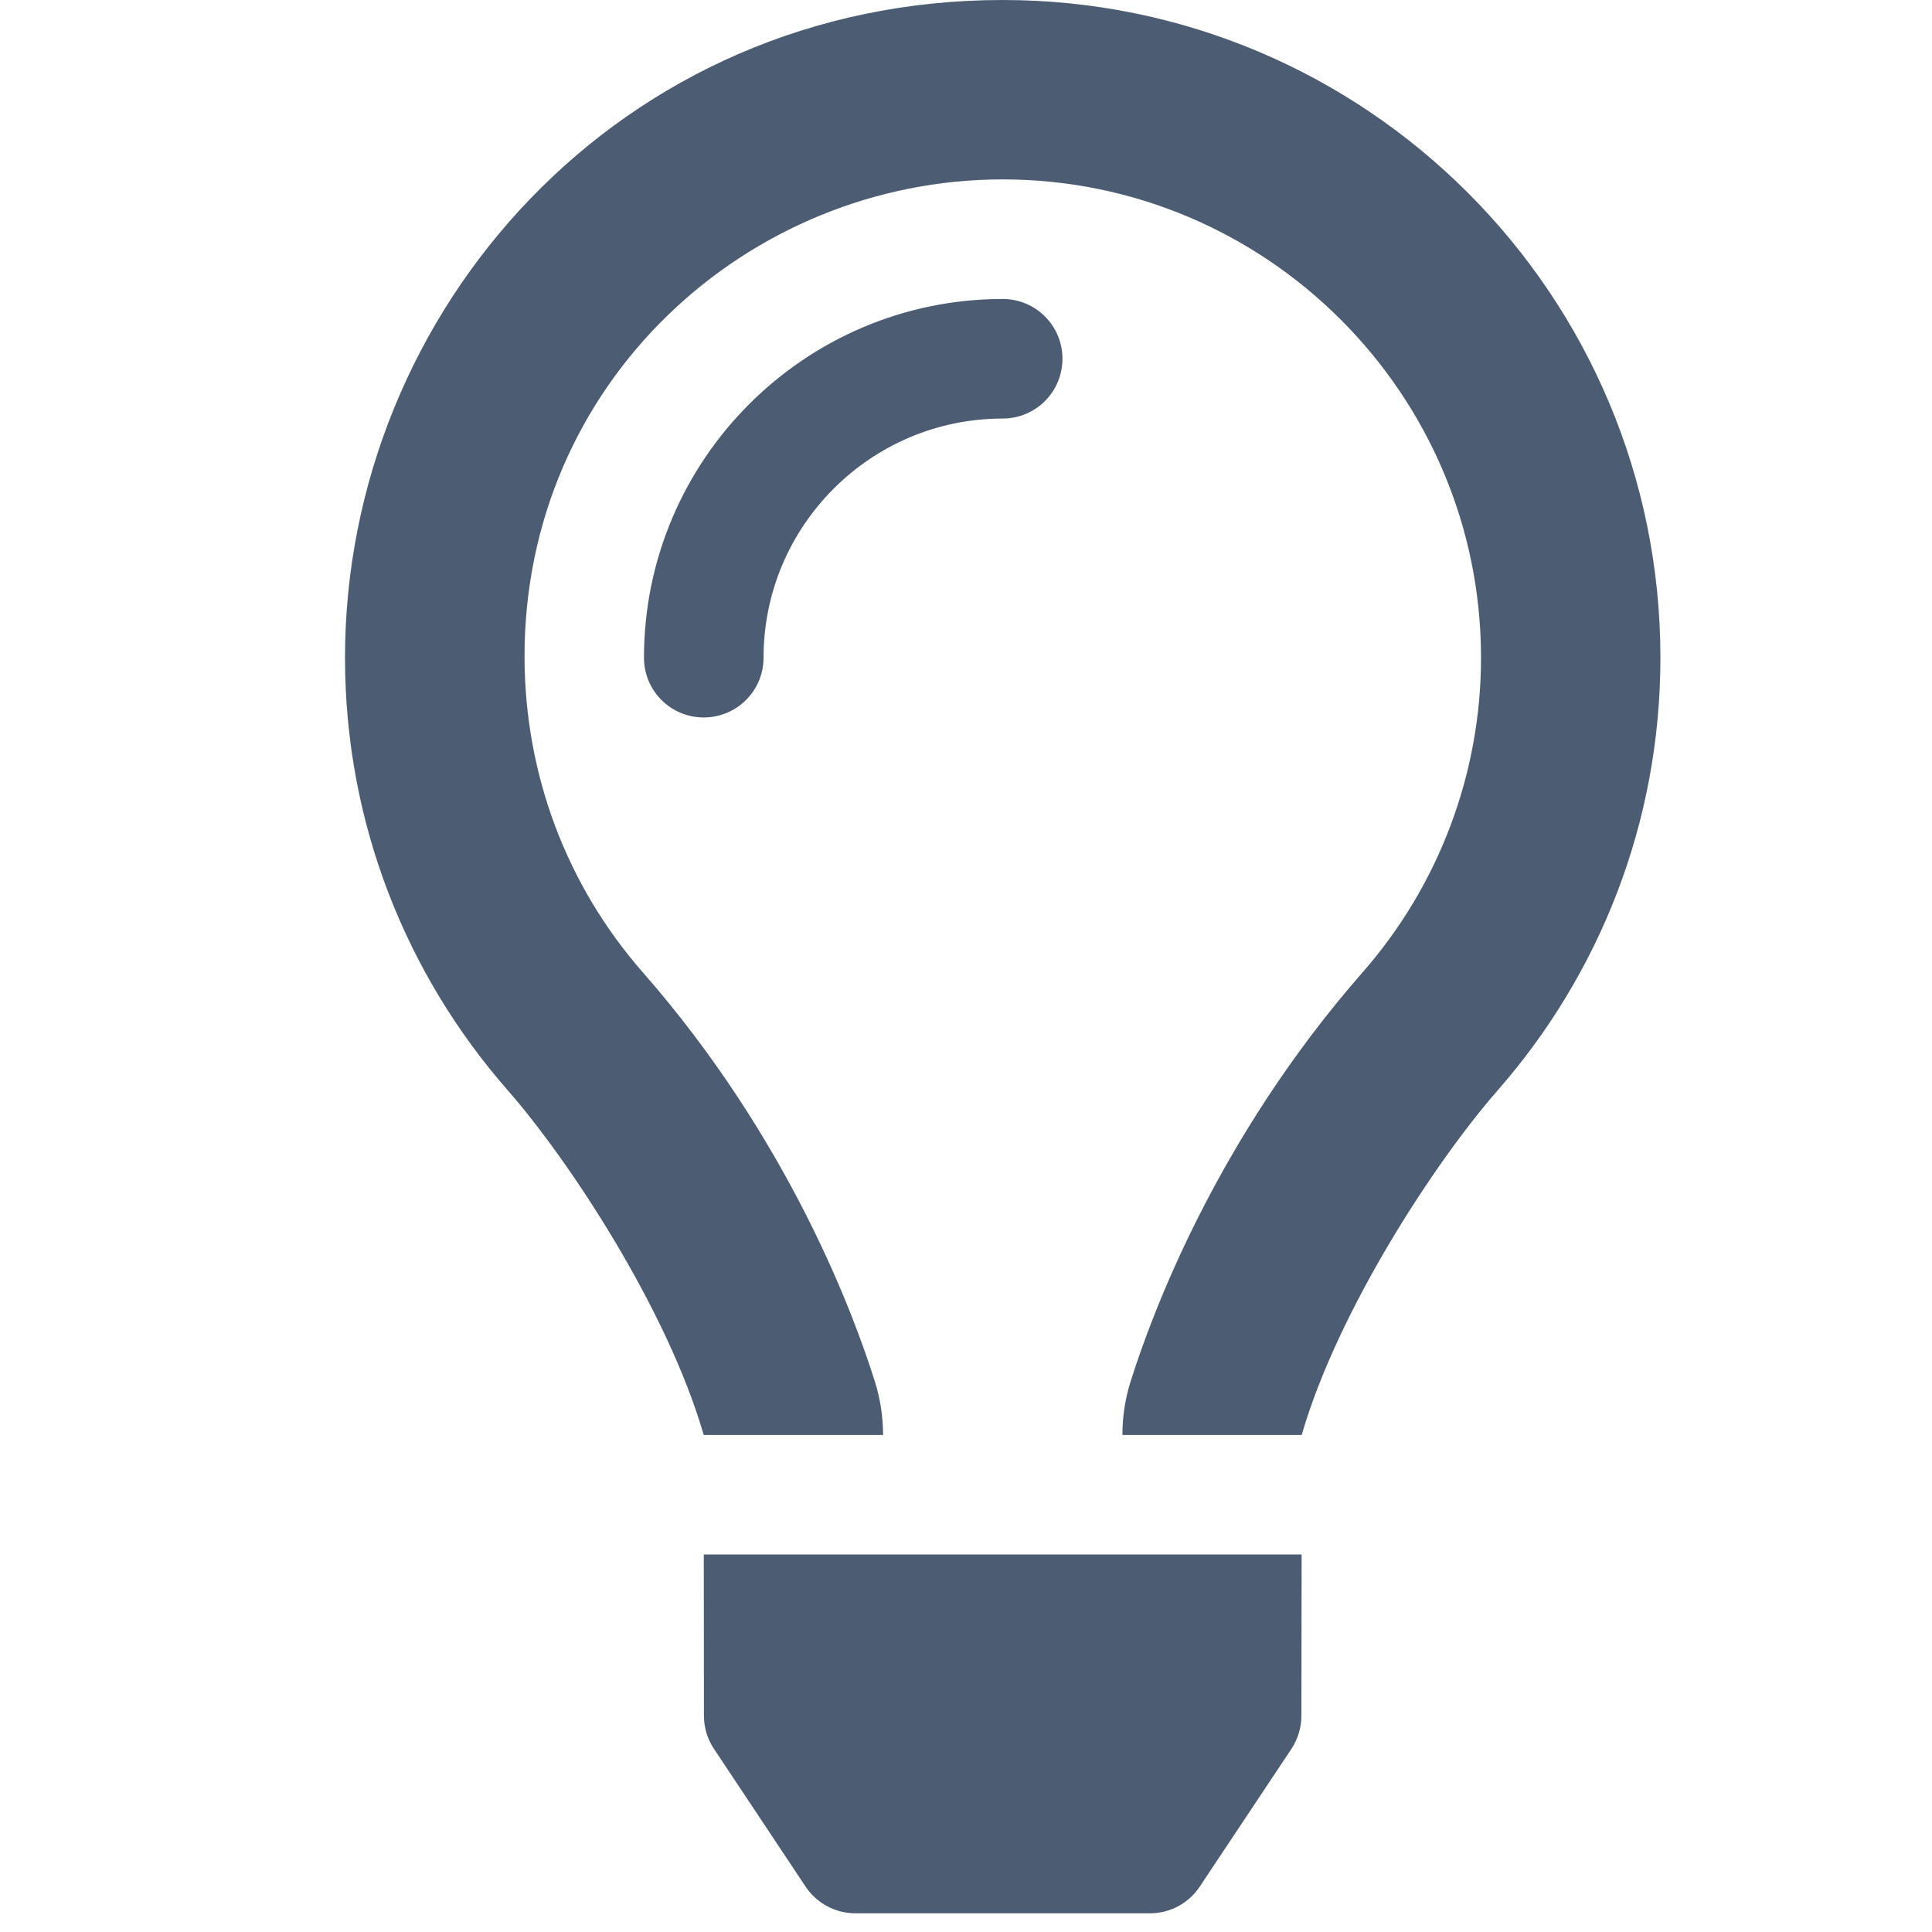 <?xml version="1.0" encoding="UTF-8"?>
<svg width="28px" height="28px" viewBox="0 0 28 28" version="1.1" xmlns="http://www.w3.org/2000/svg" xmlns:xlink="http://www.w3.org/1999/xlink">
    <!-- Generator: Sketch 60.1 (88133) - https://sketch.com -->
    <title>lightbulb</title>
    <desc>Created with Sketch.</desc>
    <g id="lightbulb" stroke="none" stroke-width="1" fill="none" fill-rule="evenodd">
        <path d="M14.532,4.333 C11.665,4.333 9.333,6.665 9.333,9.532 C9.333,10.011 9.72,10.398 10.199,10.398 C10.678,10.398 11.066,10.011 11.066,9.532 C11.066,7.62 12.621,6.066 14.532,6.066 C15.011,6.066 15.398,5.678 15.398,5.199 C15.398,4.72 15.011,4.333 14.532,4.333 Z M10.202,24.868 C10.202,25.039 10.253,25.205 10.348,25.347 L11.675,27.342 C11.836,27.584 12.107,27.729 12.396,27.729 L16.667,27.729 C16.957,27.729 17.228,27.584 17.388,27.342 L18.716,25.347 C18.81,25.205 18.86,25.038 18.861,24.868 L18.864,22.529 L10.2,22.529 L10.202,24.868 Z M14.532,0 C8.993,0 5,4.494 5,9.532 C5,11.935 5.891,14.127 7.359,15.802 C8.26,16.831 9.674,18.987 10.198,20.794 L10.198,20.797 L12.798,20.797 L12.798,20.79 C12.797,20.532 12.759,20.275 12.681,20.028 C12.379,19.064 11.445,16.521 9.314,14.089 C8.202,12.82 7.607,11.21 7.602,9.532 C7.591,5.544 10.834,2.6 14.532,2.6 C18.354,2.6 21.464,5.709 21.464,9.532 C21.464,11.209 20.855,12.827 19.75,14.089 C17.632,16.505 16.694,19.043 16.387,20.017 C16.307,20.268 16.267,20.529 16.267,20.791 L16.267,20.797 L18.866,20.797 L18.866,20.794 C19.39,18.987 20.804,16.831 21.705,15.803 C23.173,14.127 24.064,11.935 24.064,9.532 C24.064,4.268 19.796,0 14.532,0 Z" id="Shape" fill="#4C5D73" fill-rule="nonzero"></path>
    </g>
</svg>